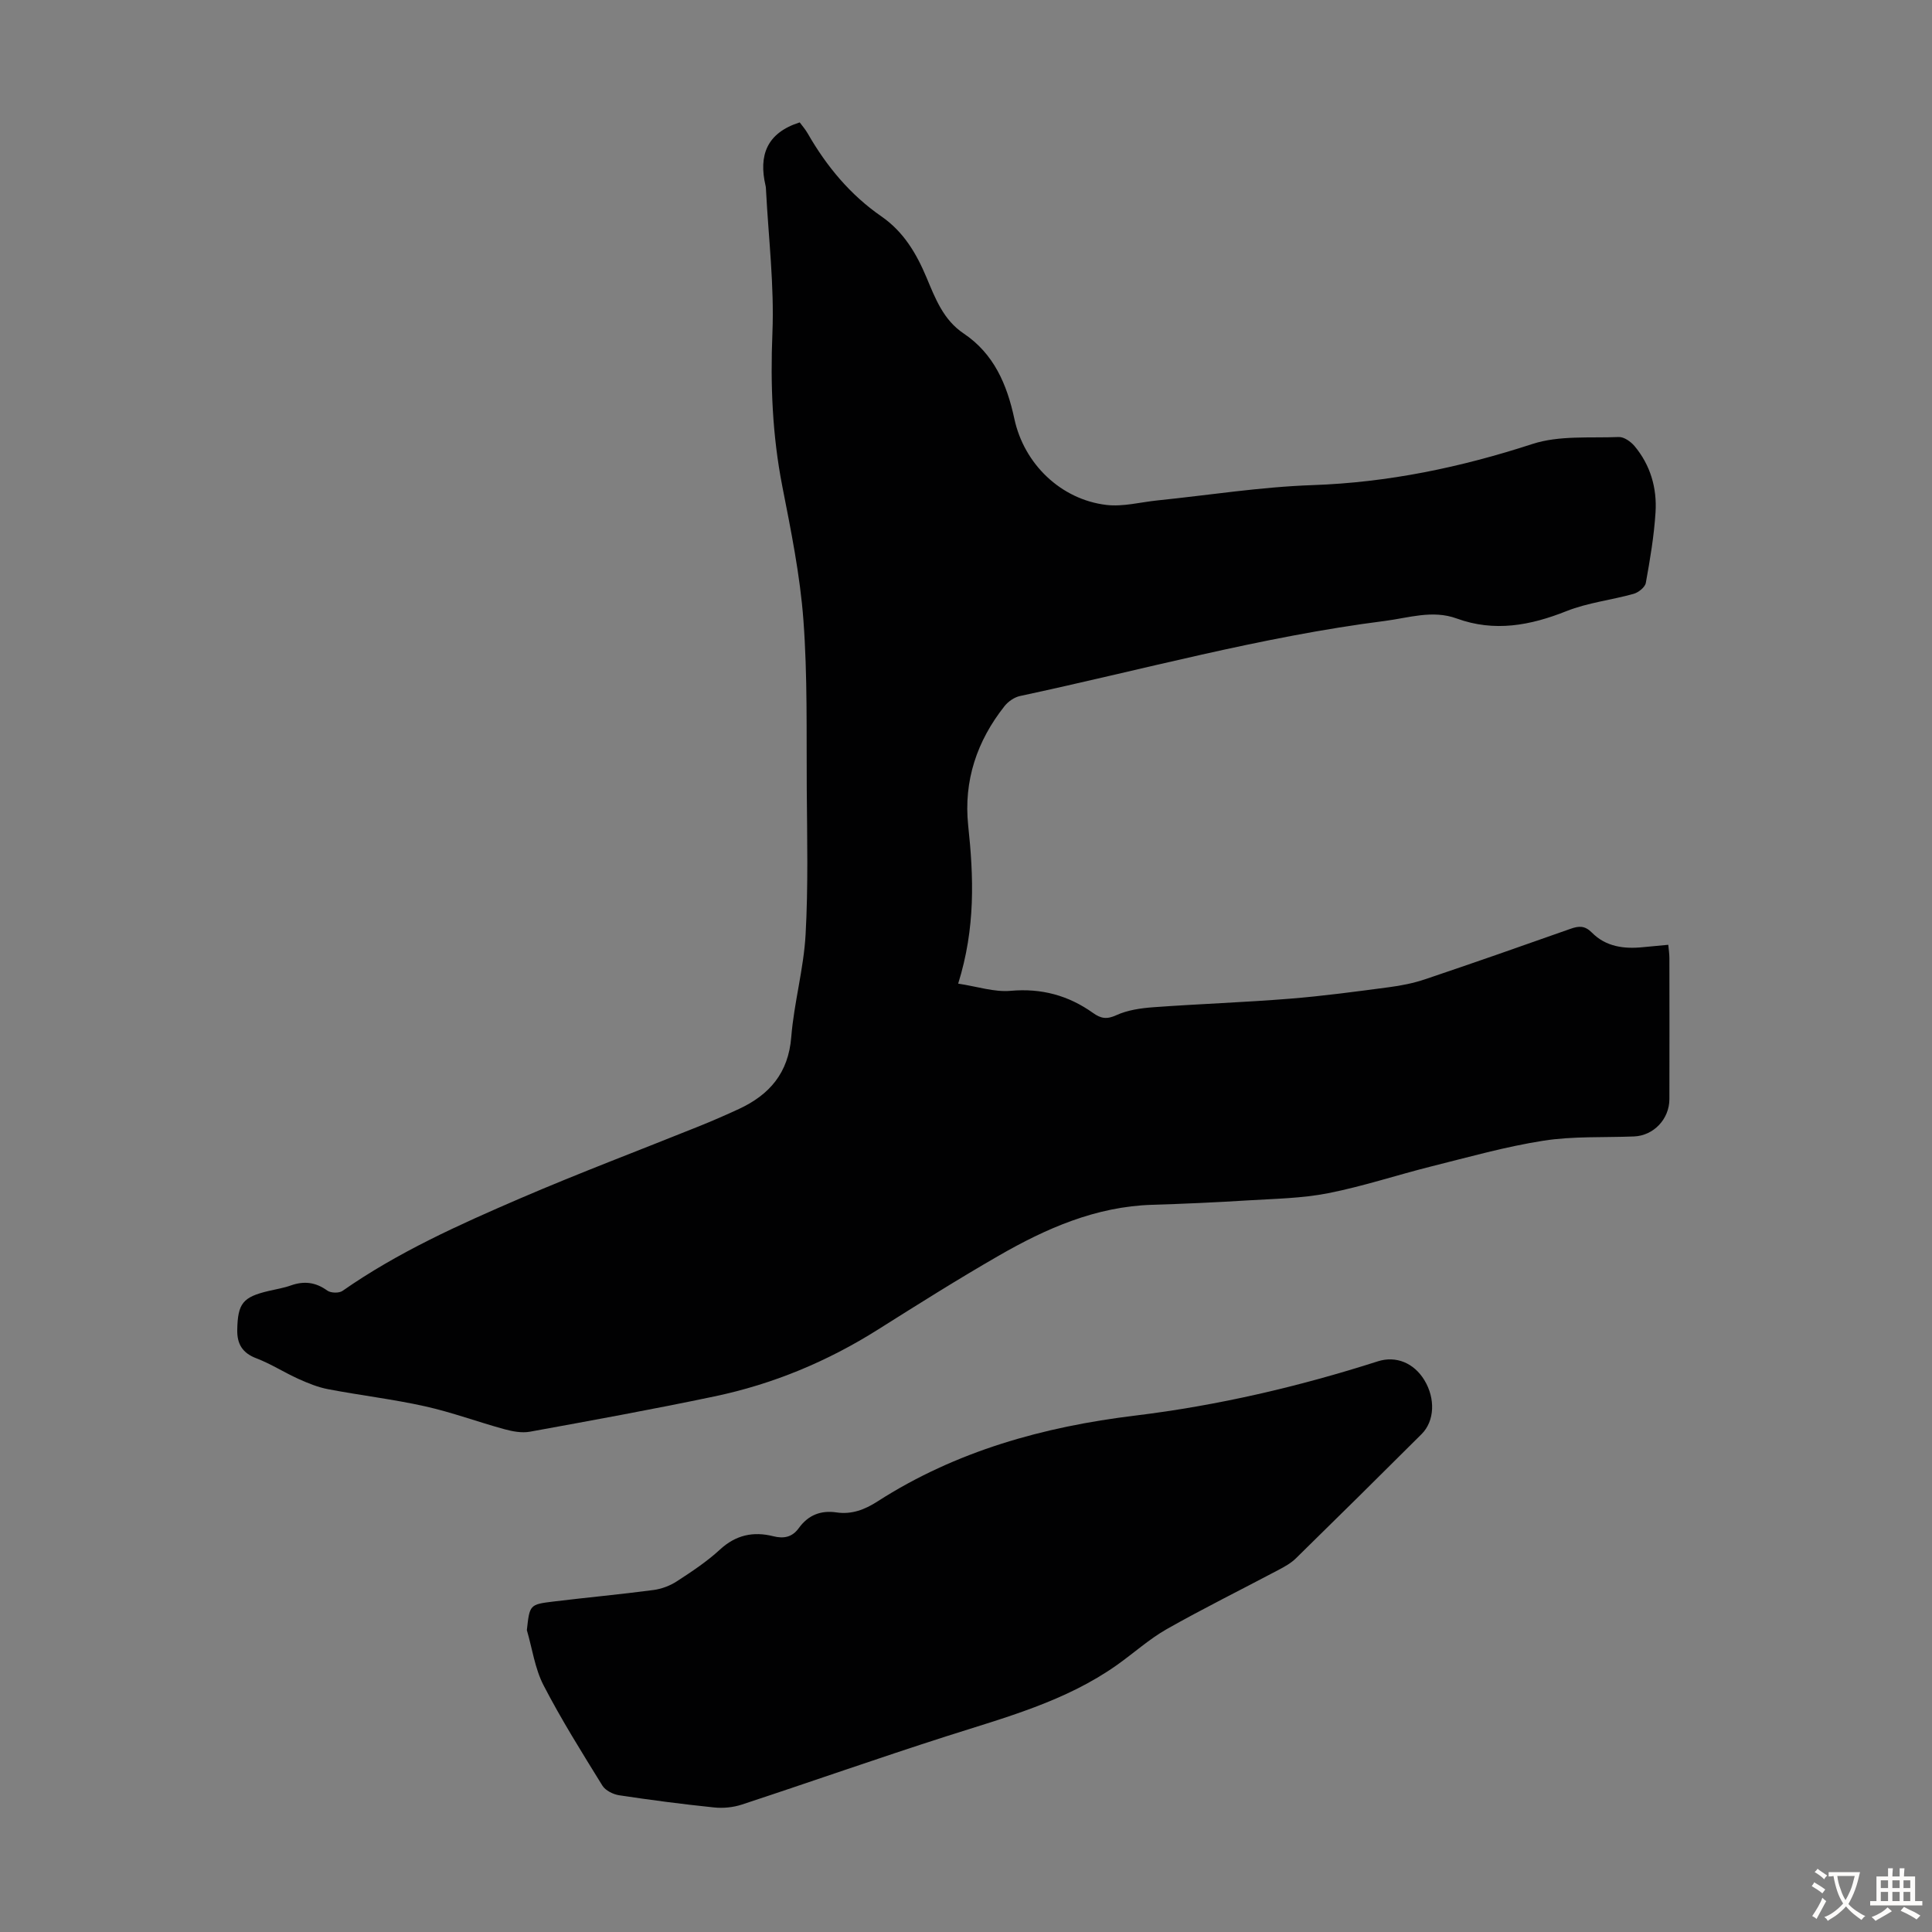 <svg enable-background="new 0 0 400 400" viewBox="0 0 400 400" xmlns="http://www.w3.org/2000/svg"><rect x="0" y="0" width="400" height="400" fill="#808080" stroke="none"/><path d="m198.38 203.65c3.97.6 7.48 1.79 10.85 1.49 6.39-.57 11.97.95 17.07 4.58 1.61 1.15 2.82 1.38 4.81.47 2.36-1.08 5.14-1.47 7.77-1.66 9.34-.68 18.72-1 28.05-1.75 6.91-.55 13.79-1.48 20.66-2.39 2.53-.33 5.08-.84 7.48-1.65 10.06-3.39 20.08-6.9 30.09-10.44 1.73-.61 2.95-.7 4.43.79 2.88 2.92 6.65 3.42 10.59 3.01 1.66-.17 3.33-.32 5.22-.49.09 1.02.23 1.88.23 2.74.02 9.74.02 19.48 0 29.22-.01 4.14-3.28 7.56-7.33 7.72-6.26.25-12.61-.08-18.75.88-7.81 1.22-15.47 3.39-23.16 5.31-7.15 1.79-14.19 4.14-21.41 5.56-5.44 1.07-11.09 1.15-16.66 1.49-6.59.41-13.18.71-19.78.91-11.66.36-21.96 4.89-31.8 10.56-8.43 4.85-16.67 10.04-24.9 15.23-10.51 6.64-21.82 11.35-33.96 13.89-12.68 2.66-25.43 4.98-38.17 7.3-1.67.3-3.57-.05-5.25-.51-5.49-1.5-10.87-3.5-16.42-4.74-6.63-1.48-13.42-2.27-20.1-3.55-2.12-.4-4.19-1.25-6.17-2.14-2.94-1.33-5.7-3.12-8.7-4.26-2.9-1.1-4-2.99-3.95-5.87.1-5.51 1.15-6.82 6.54-8.08 1.52-.36 3.09-.61 4.55-1.13 2.74-.97 5.14-.69 7.55 1.06.72.52 2.44.57 3.16.06 11.45-8 24.11-13.69 36.83-19.17 12.2-5.25 24.64-9.94 36.96-14.9 2.8-1.13 5.56-2.33 8.3-3.6 6.33-2.95 10.22-7.46 10.81-14.87.57-7.12 2.58-14.13 2.97-21.25.56-10.03.31-20.1.24-30.16-.08-11.64.17-23.31-.69-34.9-.69-9.32-2.58-18.57-4.38-27.77-2.05-10.51-2.48-20.99-2.04-31.7.4-9.8-.81-19.66-1.32-29.49-.02-.34-.02-.68-.1-1-1.46-6.26.22-10.93 7.07-13.11.42.57 1.14 1.39 1.67 2.31 3.89 6.78 8.79 12.69 15.24 17.15 4.62 3.2 7.26 7.68 9.37 12.71 1.8 4.3 3.48 8.73 7.66 11.53 6.27 4.21 8.97 10.54 10.5 17.66 2.01 9.39 9.67 16.73 19.06 17.84 3.45.41 7.07-.58 10.61-.94 10.67-1.09 21.32-2.79 32.02-3.16 15.7-.54 30.69-3.67 45.58-8.52 5.54-1.8 11.89-1.2 17.88-1.44 1.07-.04 2.47.95 3.24 1.86 3.31 3.95 4.68 8.71 4.36 13.74-.31 4.89-1.13 9.76-2.01 14.6-.16.9-1.52 1.99-2.53 2.27-4.6 1.29-9.48 1.82-13.88 3.57-7.52 2.99-14.93 4.38-22.75 1.53-5.03-1.83-9.95-.12-14.88.51-25.57 3.25-50.38 10.17-75.52 15.54-1.18.25-2.45 1.13-3.21 2.09-5.72 7.23-8.49 15.45-7.53 24.69 1.14 10.66 1.54 21.23-2.07 32.77z" fill="#010102"/><path d="m109.08 337.5c.58-5.25.57-5.32 5.51-5.92 6.88-.84 13.79-1.47 20.67-2.38 1.69-.22 3.46-.88 4.88-1.81 3.09-2.01 6.21-4.07 8.91-6.56 3.29-3.04 6.91-3.81 11.04-2.77 2.2.55 3.93.2 5.29-1.68 1.93-2.68 4.52-3.73 7.81-3.25 3.13.46 5.82-.56 8.48-2.27 16.25-10.44 34.36-15.47 53.3-17.77 17.15-2.09 33.86-5.98 50.29-11.24 3.78-1.21 7.49.35 9.64 3.89 2.31 3.8 2.14 8.47-.58 11.18-8.64 8.61-17.31 17.19-26.03 25.73-1.01.99-2.33 1.72-3.6 2.39-7.7 4.08-15.53 7.95-23.11 12.24-3.66 2.08-6.85 4.98-10.31 7.43-10.69 7.57-23.16 10.87-35.4 14.79-14.14 4.53-28.15 9.47-42.26 14.11-1.81.6-3.9.8-5.8.6-6.56-.68-13.1-1.53-19.62-2.52-1.25-.19-2.83-.98-3.46-1.98-4.23-6.84-8.51-13.67-12.2-20.8-1.79-3.47-2.33-7.58-3.45-11.41z" fill="#010102"/><g fill="#fcfbfa"><path d="m377.9 391.2c-.2.3-.4.5-.6.8-.7-.6-1.4-1-2.2-1.5.2-.3.4-.5.5-.8.6.4 1.4.8 2.3 1.5zm-1.8 6.1c-.2-.2-.5-.4-.9-.6.4-.6.8-1.2 1.2-1.9s.7-1.3.9-1.9c.3.3.5.5.8.7-.7 1.3-1.4 2.6-2 3.7zm2.2-9c-.3.3-.5.5-.6.8-.6-.6-1.3-1.1-2-1.5.3-.3.5-.5.6-.7.6.5 1.3.9 2 1.4zm.3.2v-.9h2 4.5c-.3 1.3-.6 2.5-1 3.6s-.9 2.1-1.4 3c.4.5 1 1 1.6 1.4s1.2.8 1.9 1.1c-.3.2-.5.4-.8.8-.4-.3-1-.7-1.6-1.2s-1.2-1.1-1.6-1.6c-.5.6-1.1 1.1-1.7 1.6s-1.4.9-2.1 1.4c-.1-.3-.3-.5-.7-.8.6-.2 1.2-.5 1.9-1s1.4-1.1 2-1.8c-.5-.8-.9-1.6-1.2-2.5s-.6-2-.8-3.2c-.4.1-.7.1-1 .1zm2.5 2.7c.3 1 .7 1.7 1 2.2.3-.5.6-1.1 1-2s.6-1.9.9-3h-3.2-.4c.1.9.3 1.8.7 2.8z"/><path d="m396.5 388.5v1.5 3.6h1.5v.9c-.4 0-1 0-1.7 0h-7.9c-.5 0-.9 0-1.2 0v-.9h1.3v-3.5c0-.7 0-1.2 0-1.6h2.4c0-.8 0-1.4 0-1.7h1c0 .3-.1.8-.1 1.7h1.5c0-.8 0-1.4 0-1.7h1c0 .3-.1.9-.1 1.7zm-8.2 9.2c-.2-.3-.5-.5-.8-.8.8-.3 1.4-.6 1.9-.9s1-.7 1.4-1.1c.3.3.6.5.9.8-1.6 1-2.8 1.6-3.4 2zm2.6-6.8v-1.6h-1.5v1.6zm0 2.7v-1.9h-1.5v1.9zm2.4-2.7v-1.6h-1.5v1.6zm0 2.7v-1.9h-1.5v1.9zm.2 2 .7-.8c.4.2.9.5 1.6.8s1.3.7 1.8 1c-.3.3-.5.5-.8.8-.4-.3-1.5-1-3.3-1.8zm2-4.7v-1.6h-1.4v1.6zm0 2.7v-1.9h-1.4v1.9z"/></g></svg>